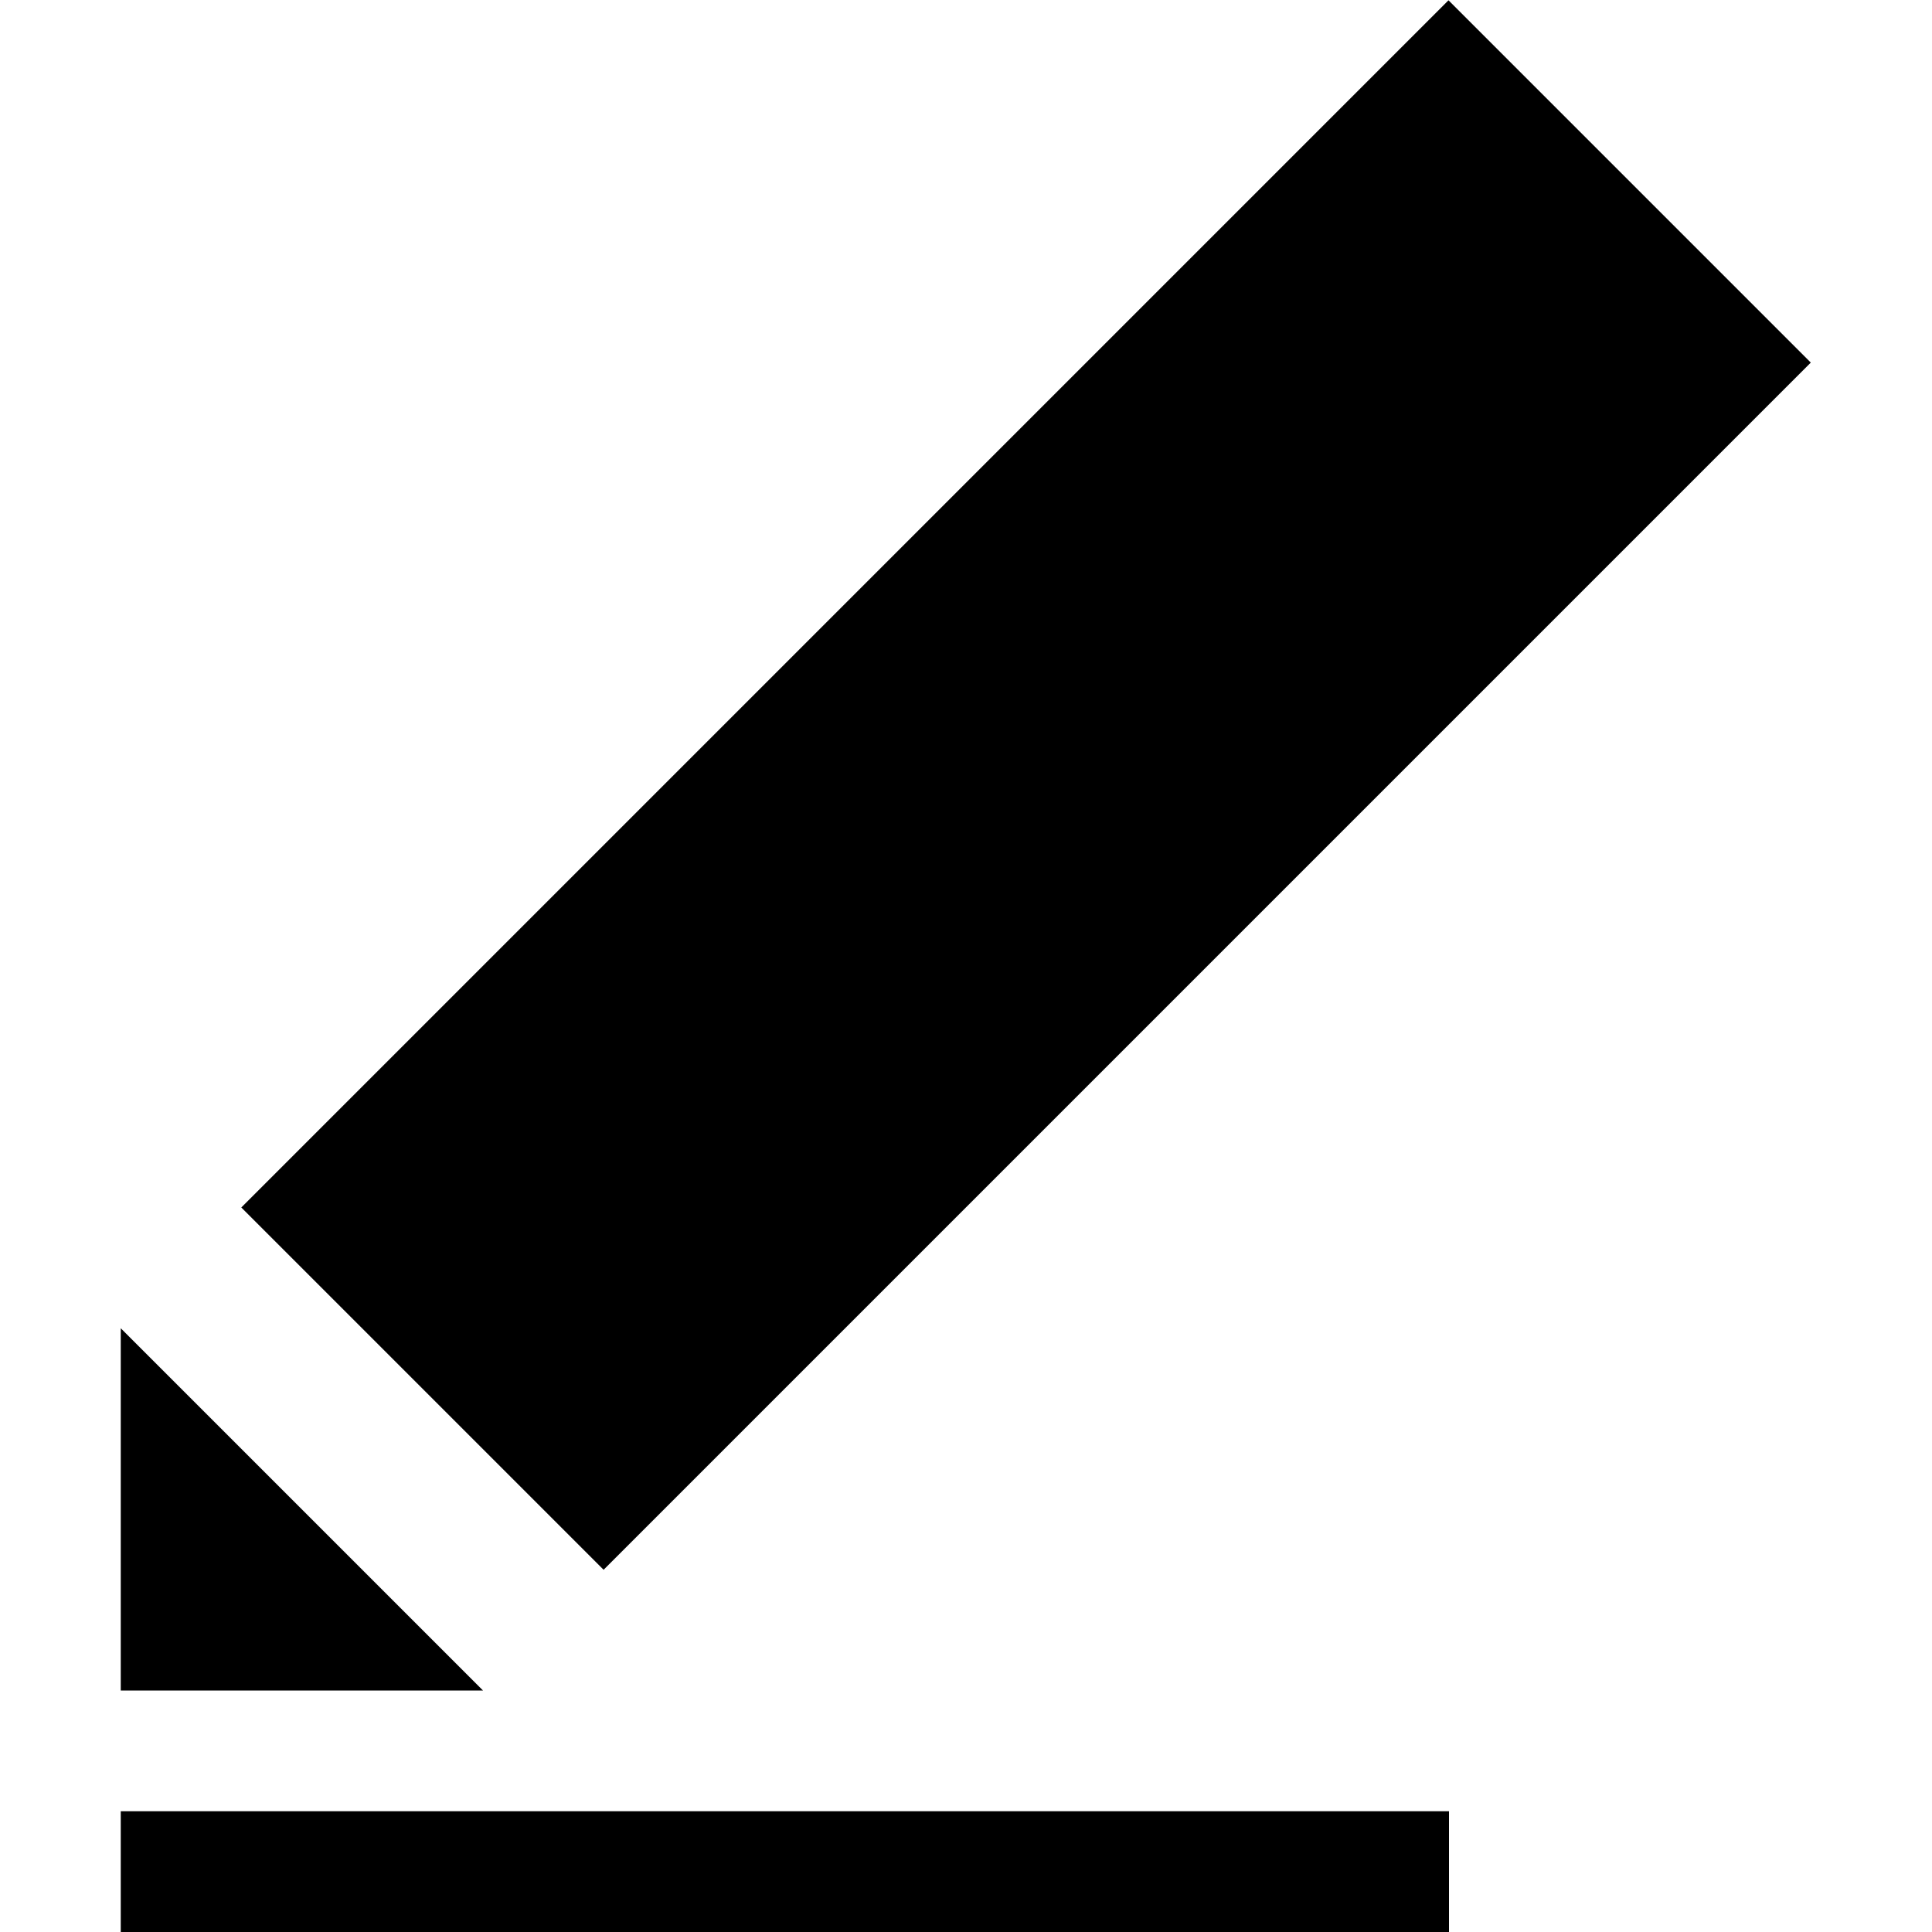 <?xml version="1.0" encoding="utf-8"?>
<!-- Generator: Adobe Illustrator 22.1.0, SVG Export Plug-In . SVG Version: 6.00 Build 0)  -->
<svg version="1.1" id="Layer" xmlns="http://www.w3.org/2000/svg" xmlns:xlink="http://www.w3.org/1999/xlink" x="0px" y="0px"
	 viewBox="0 0 512 512" style="enable-background:new 0 0 512 512;" xml:space="preserve">
<polygon points="128,448 32,448 32,352 "/>
<rect x="45.7" y="140.1" transform="matrix(0.707 -0.707 0.707 0.707 -67.411 253.255)" width="452.5" height="135.8"/>
<path d="M32,512v-32h352v32H32z"/>
</svg>
